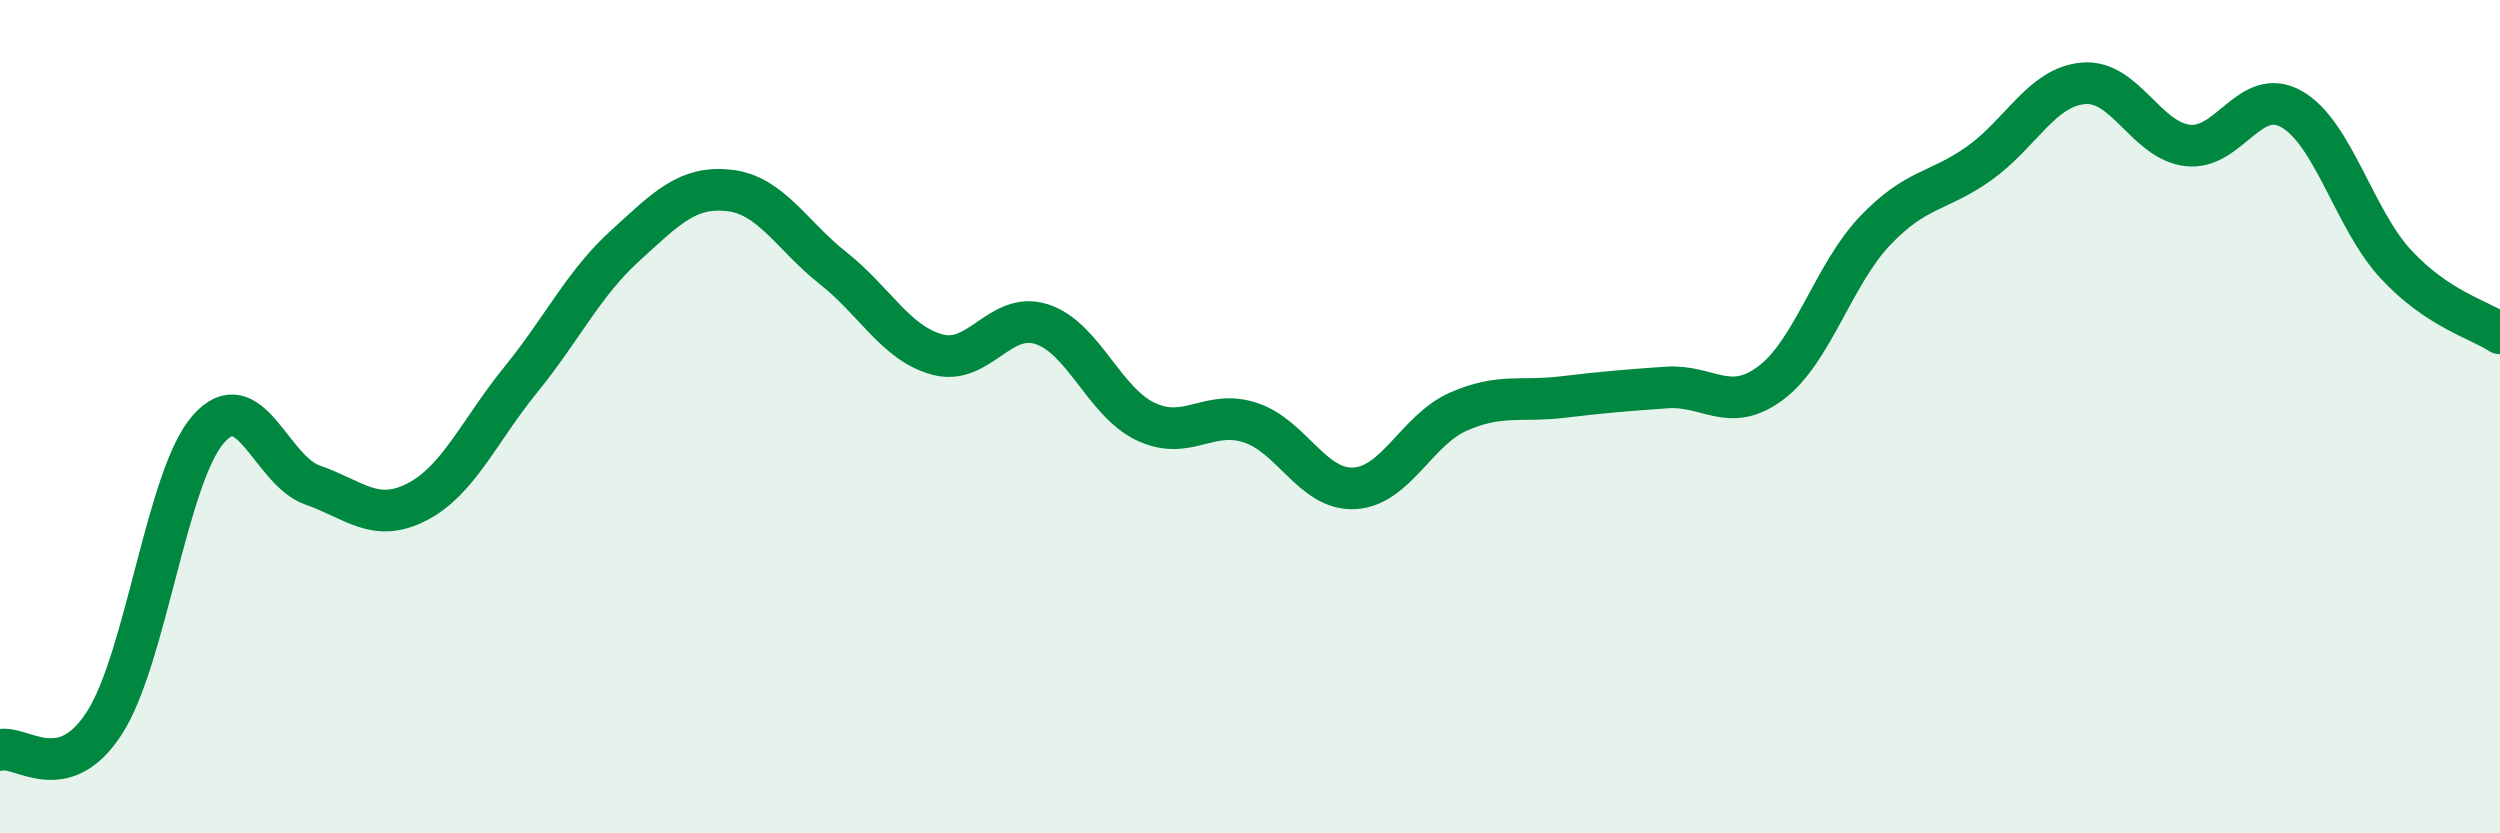 
    <svg width="60" height="20" viewBox="0 0 60 20" xmlns="http://www.w3.org/2000/svg">
      <path
        d="M 0,18 C 0.5,17.87 1.5,18.9 2.5,17.36 C 3.5,15.82 4,11.44 5,10.3 C 6,9.16 6.5,11.29 7.5,11.64 C 8.5,11.99 9,12.56 10,12.05 C 11,11.54 11.5,10.34 12.5,9.11 C 13.5,7.88 14,6.81 15,5.9 C 16,4.99 16.5,4.46 17.5,4.57 C 18.5,4.68 19,5.65 20,6.44 C 21,7.23 21.5,8.24 22.5,8.51 C 23.5,8.78 24,7.46 25,7.78 C 26,8.1 26.5,9.65 27.5,10.12 C 28.5,10.59 29,9.82 30,10.14 C 31,10.46 31.5,11.77 32.5,11.72 C 33.5,11.67 34,10.32 35,9.88 C 36,9.44 36.5,9.65 37.5,9.53 C 38.5,9.41 39,9.37 40,9.3 C 41,9.23 41.5,9.94 42.5,9.19 C 43.5,8.44 44,6.59 45,5.54 C 46,4.49 46.5,4.63 47.5,3.92 C 48.5,3.21 49,2.09 50,2 C 51,1.91 51.5,3.37 52.5,3.49 C 53.5,3.61 54,2.05 55,2.62 C 56,3.19 56.5,5.26 57.5,6.34 C 58.5,7.42 59.5,7.67 60,8L60 20L0 20Z"
        fill="#008740"
        opacity="0.1"
        stroke-linecap="round"
        stroke-linejoin="round"
      />
      <path
        d="M 0,18 C 0.5,17.87 1.5,18.9 2.5,17.36 C 3.5,15.82 4,11.44 5,10.3 C 6,9.16 6.5,11.29 7.5,11.64 C 8.5,11.99 9,12.56 10,12.05 C 11,11.54 11.5,10.34 12.5,9.11 C 13.5,7.88 14,6.81 15,5.9 C 16,4.99 16.5,4.46 17.5,4.57 C 18.5,4.68 19,5.65 20,6.44 C 21,7.23 21.5,8.24 22.5,8.51 C 23.5,8.78 24,7.46 25,7.78 C 26,8.1 26.5,9.65 27.5,10.12 C 28.5,10.59 29,9.82 30,10.14 C 31,10.46 31.5,11.77 32.5,11.72 C 33.5,11.67 34,10.32 35,9.88 C 36,9.44 36.5,9.65 37.5,9.53 C 38.5,9.41 39,9.37 40,9.3 C 41,9.23 41.5,9.94 42.5,9.19 C 43.5,8.44 44,6.59 45,5.54 C 46,4.49 46.5,4.63 47.5,3.92 C 48.5,3.21 49,2.09 50,2 C 51,1.91 51.5,3.37 52.5,3.49 C 53.5,3.61 54,2.05 55,2.62 C 56,3.19 56.5,5.26 57.5,6.34 C 58.5,7.42 59.5,7.67 60,8"
        stroke="#008740"
        stroke-width="1"
        fill="none"
        stroke-linecap="round"
        stroke-linejoin="round"
      />
    </svg>
  
